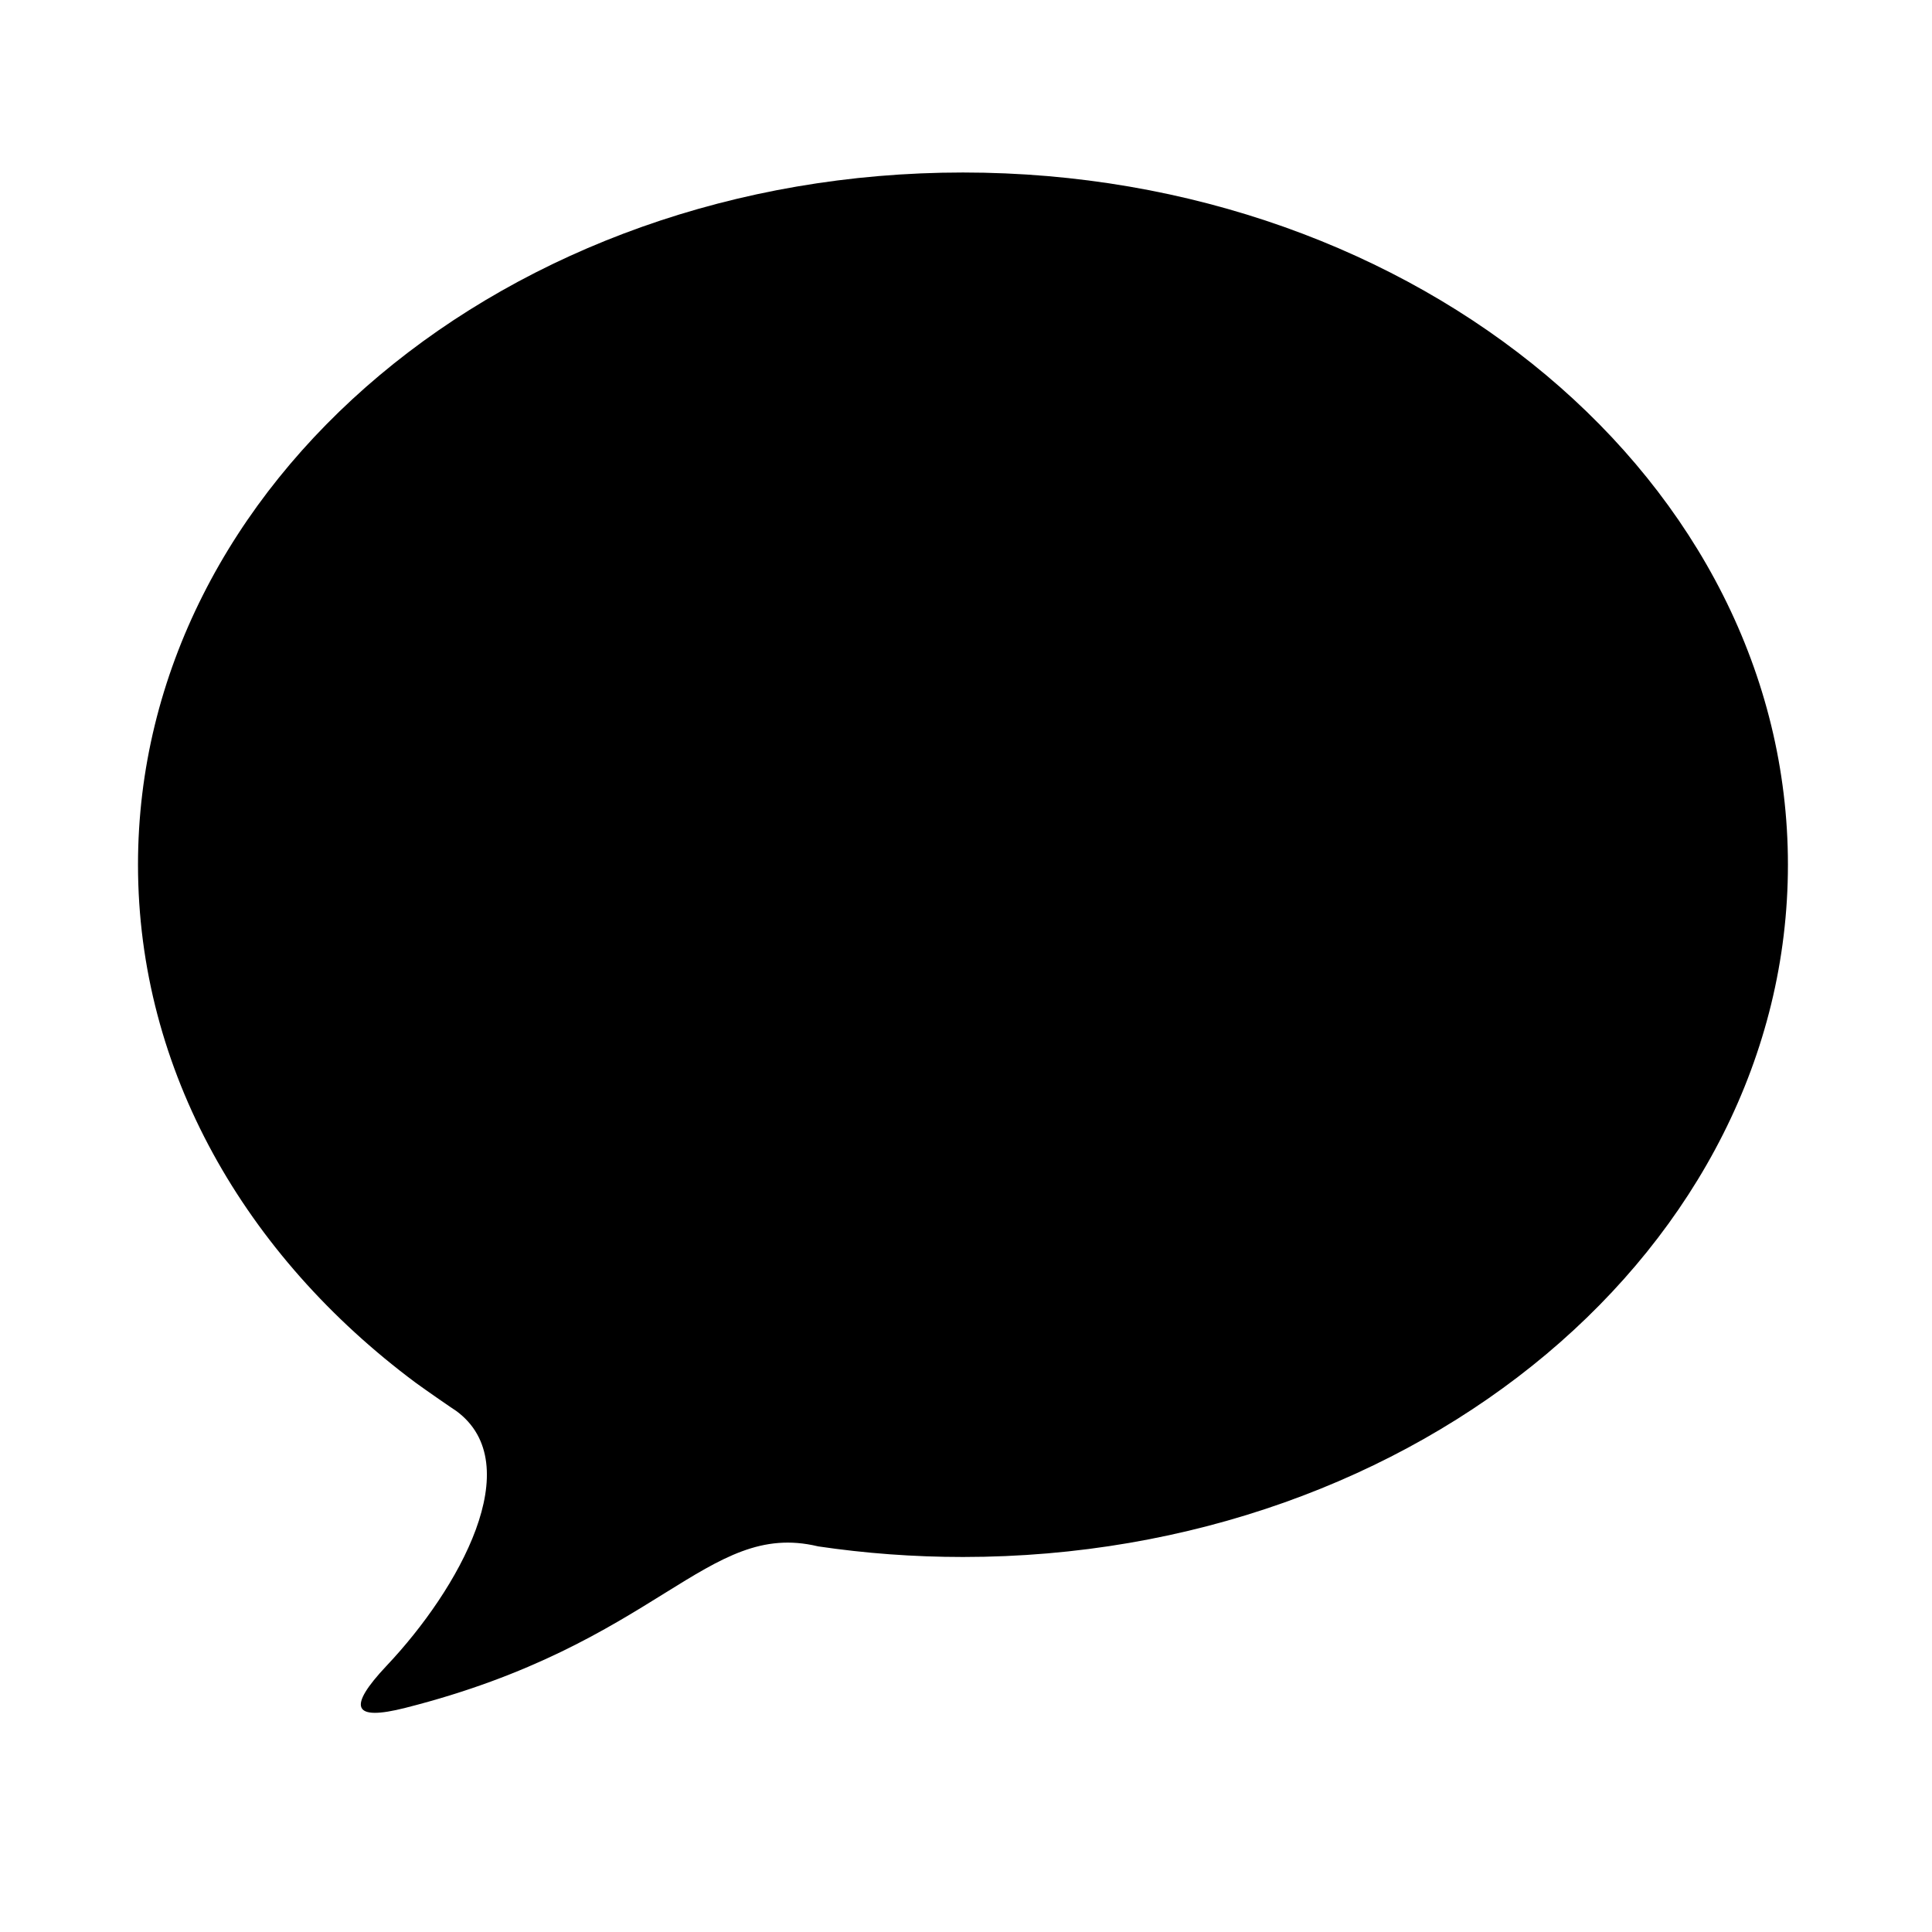 <svg xmlns="http://www.w3.org/2000/svg" width="56" height="56" viewBox="0 0 56 56">
  <path fill-rule="evenodd" d="M23.912,0 C10.704,0 0,8.984 0,20.064 C0,26.034 3.11,31.4 8.044,35.076 C8.352,35.302 9.162,35.86 9.226,35.898 C11.326,37.444 9.306,41.06 7.21,43.278 C6.052,44.506 6.234,44.888 7.746,44.504 C15.106,42.642 16.474,39.05 19.704,39.82 C19.706,39.82 19.71,39.822 19.712,39.822 L19.71,39.822 C21.076,40.024 22.478,40.13 23.912,40.13 C37.118,40.13 47.824,31.146 47.824,20.064 C47.824,8.984 37.118,0 23.912,0" transform="translate(4 5)"/>
</svg>
